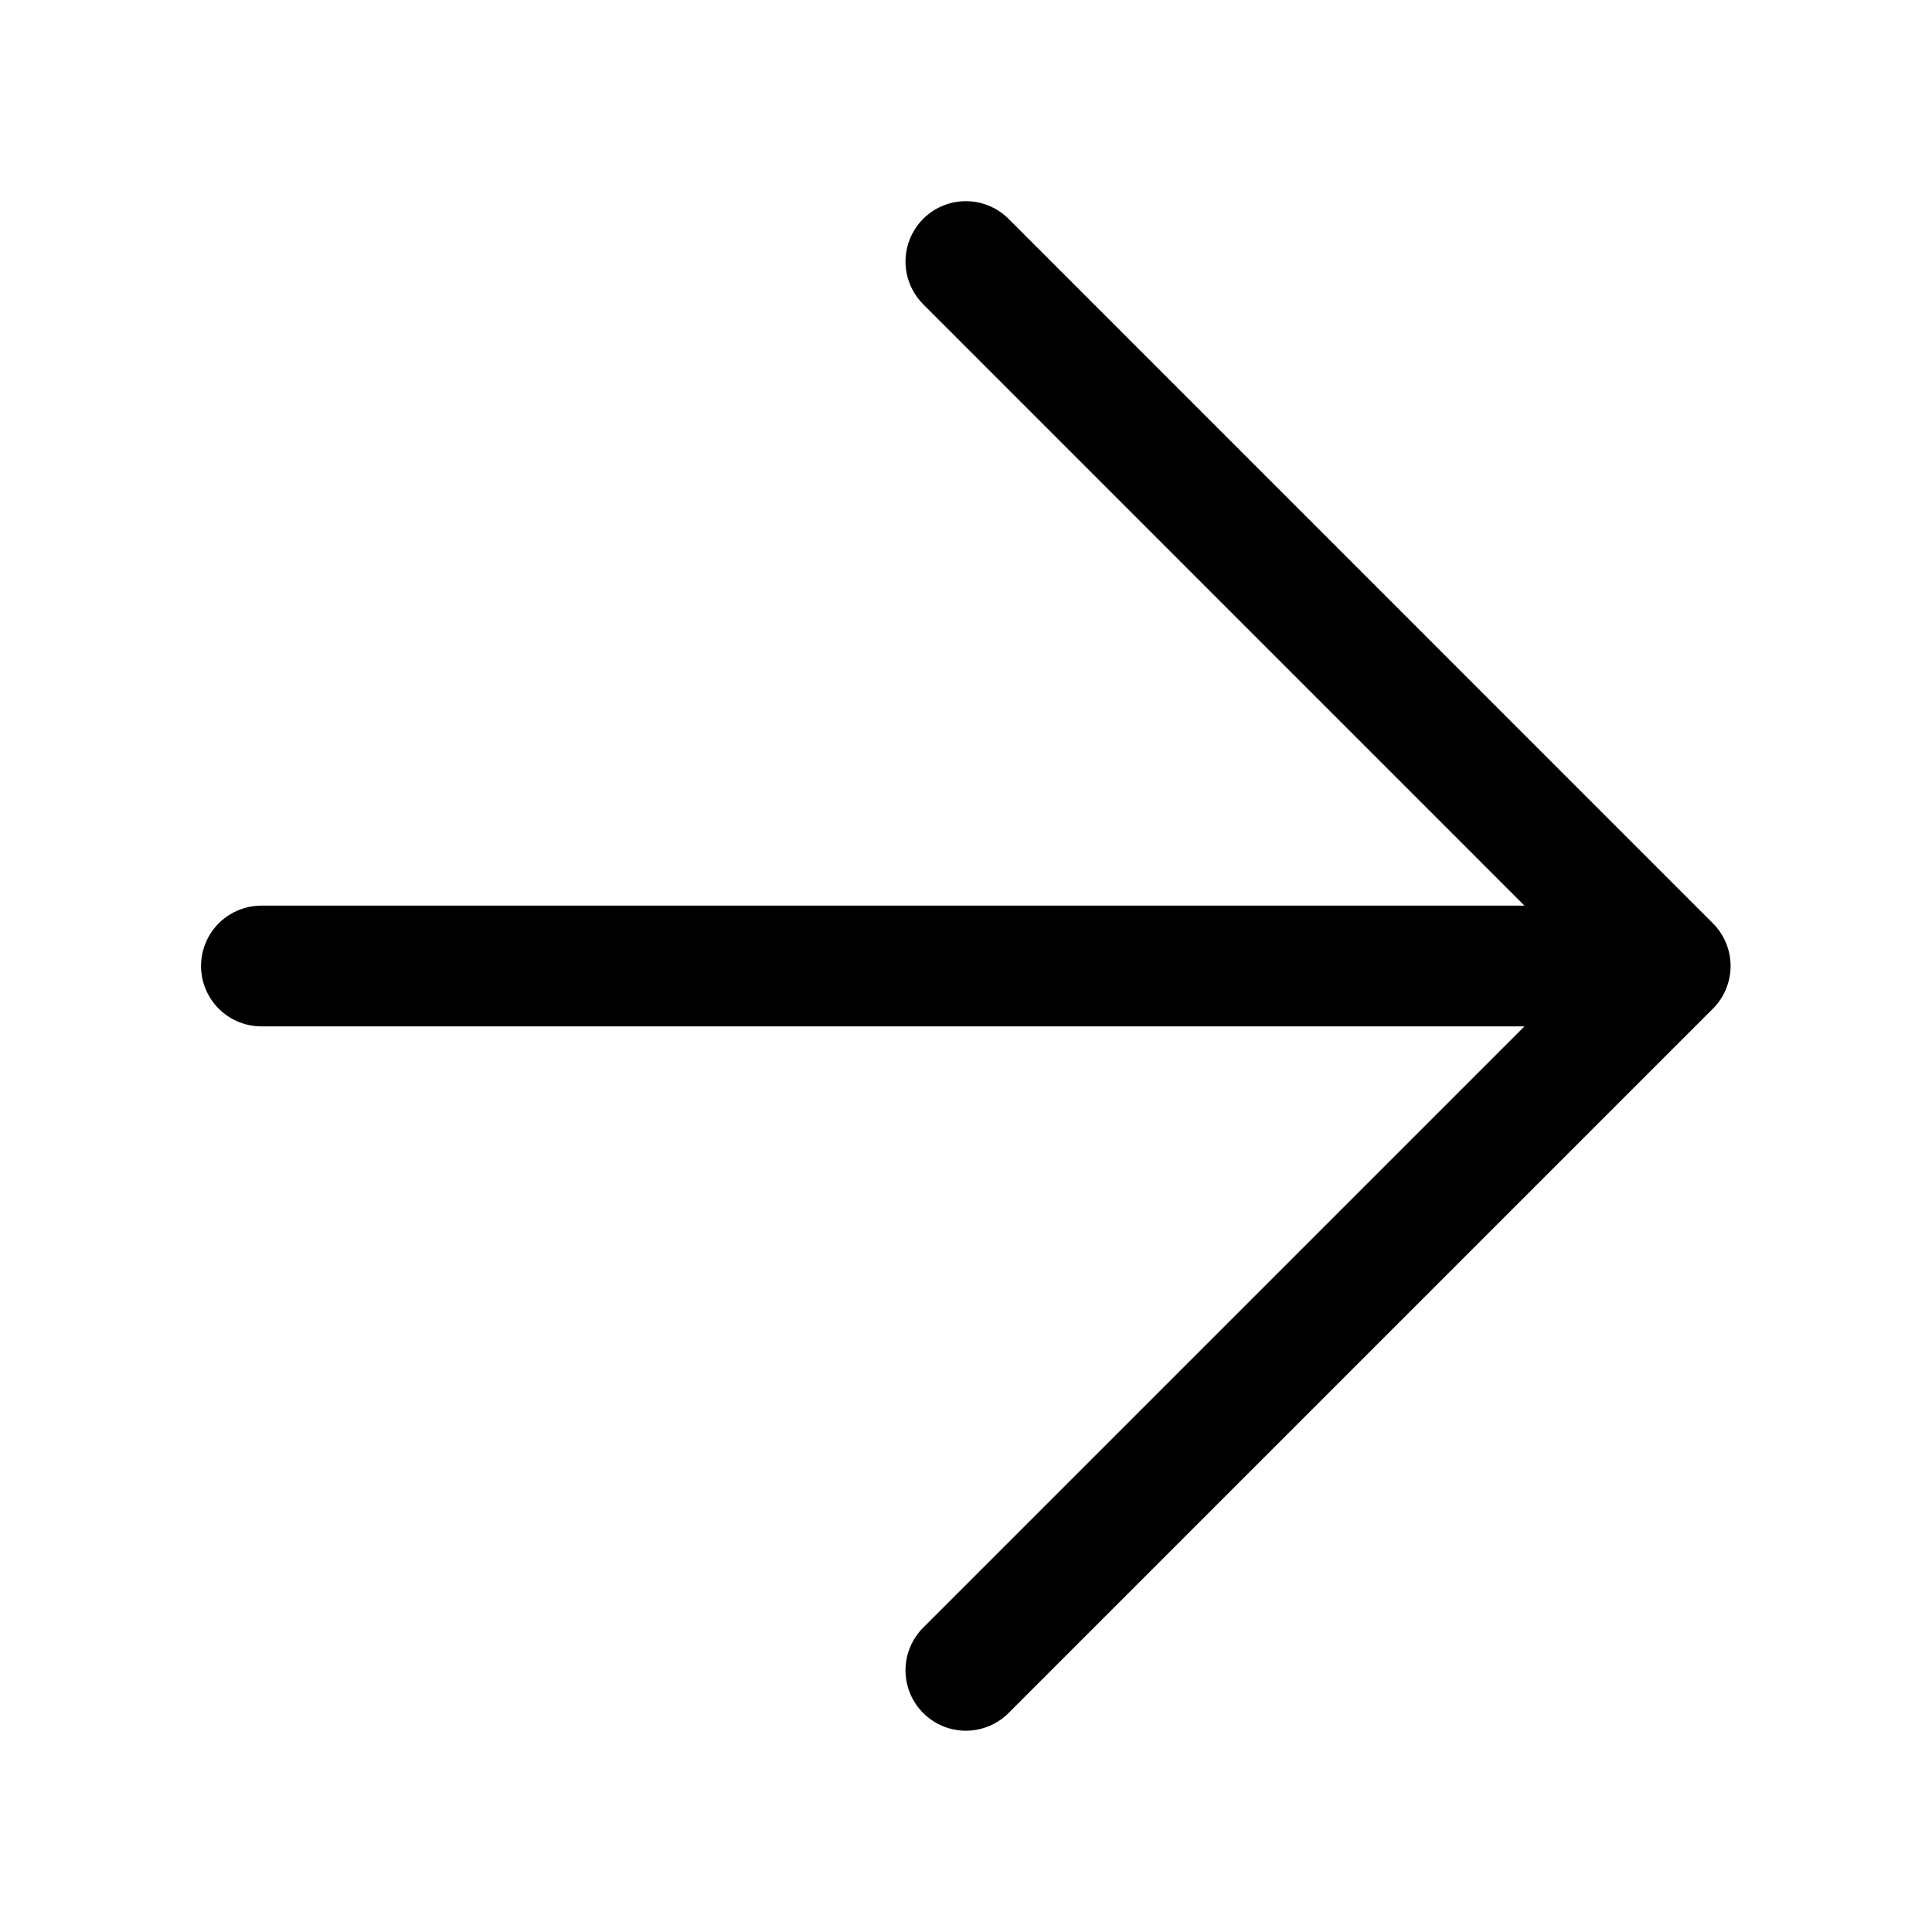 <svg width="16" height="16" viewBox="0 0 16 16" fill="none" xmlns="http://www.w3.org/2000/svg">
<path d="M7.999 2.166L13.832 8M13.832 8L7.999 13.833M13.832 8L2.165 8" stroke="black" stroke-linecap="round" stroke-linejoin="round"/>
</svg>
